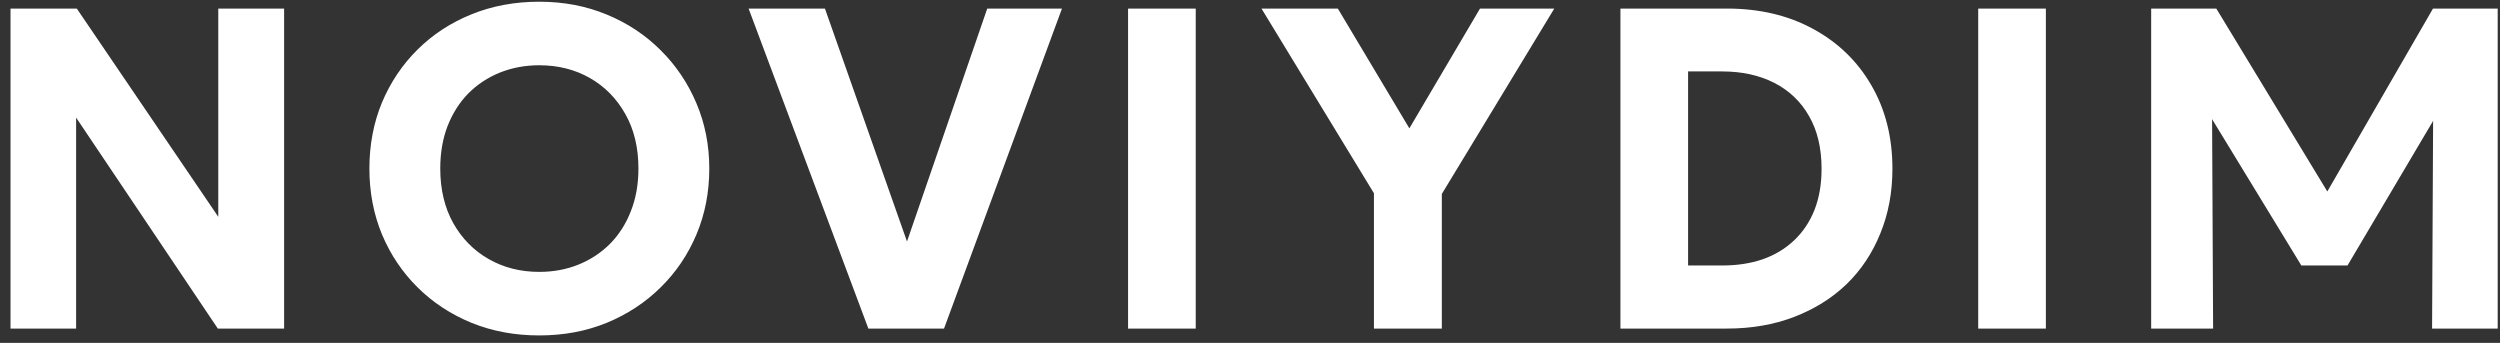 <svg width="175" height="24" viewBox="0 0 175 24" fill="none" xmlns="http://www.w3.org/2000/svg">
<rect x="0" y="0" width="175" height="24" fill="#333333" stroke="none"/>
<path d="M0.736 23V0.6H5.376L15.28 15.176V0.6H19.888V23H15.248L5.328 8.232V23H0.736ZM37.746 23.48C36.039 23.48 34.46 23.187 33.01 22.6C31.559 22.003 30.3 21.176 29.234 20.12C28.167 19.064 27.335 17.827 26.738 16.408C26.151 14.989 25.858 13.453 25.858 11.8C25.858 10.136 26.151 8.595 26.738 7.176C27.335 5.757 28.167 4.52 29.234 3.464C30.3 2.408 31.559 1.587 33.01 1C34.46 0.413 36.039 0.12 37.746 0.12C39.452 0.12 41.026 0.419 42.466 1.016C43.916 1.613 45.175 2.445 46.242 3.512C47.319 4.579 48.156 5.821 48.754 7.24C49.351 8.648 49.65 10.168 49.65 11.8C49.65 13.453 49.351 14.989 48.754 16.408C48.156 17.827 47.319 19.064 46.242 20.12C45.175 21.176 43.916 22.003 42.466 22.6C41.026 23.187 39.452 23.48 37.746 23.48ZM37.746 19.032C38.738 19.032 39.655 18.861 40.498 18.52C41.34 18.179 42.076 17.693 42.706 17.064C43.335 16.424 43.82 15.661 44.162 14.776C44.514 13.891 44.69 12.899 44.69 11.8C44.69 10.339 44.386 9.069 43.778 7.992C43.17 6.904 42.343 6.061 41.298 5.464C40.252 4.867 39.068 4.568 37.746 4.568C36.764 4.568 35.847 4.739 34.994 5.08C34.151 5.421 33.415 5.907 32.786 6.536C32.167 7.165 31.682 7.928 31.33 8.824C30.988 9.709 30.818 10.701 30.818 11.8C30.818 13.261 31.122 14.536 31.73 15.624C32.338 16.701 33.164 17.539 34.21 18.136C35.255 18.733 36.434 19.032 37.746 19.032ZM60.786 23L52.402 0.6H57.746L63.49 16.904L69.106 0.6H74.338L66.082 23H60.786ZM78.965 23V0.6H83.701V23H78.965ZM96.176 23V13.528L88.304 0.6H93.648L98.656 8.984L103.6 0.6H108.8L100.928 13.576V23H96.176ZM113.43 23V0.6H120.886C123.168 0.6 125.179 1.075 126.918 2.024C128.667 2.973 130.027 4.291 130.998 5.976C131.979 7.661 132.47 9.608 132.47 11.816C132.47 13.459 132.187 14.968 131.622 16.344C131.067 17.72 130.278 18.904 129.254 19.896C128.23 20.877 127.008 21.64 125.59 22.184C124.171 22.728 122.603 23 120.886 23H113.43ZM118.166 18.584H120.55C121.595 18.584 122.539 18.44 123.382 18.152C124.235 17.853 124.971 17.411 125.59 16.824C126.208 16.237 126.683 15.528 127.014 14.696C127.344 13.853 127.51 12.893 127.51 11.816C127.51 10.365 127.216 9.133 126.63 8.12C126.054 7.107 125.243 6.333 124.198 5.8C123.152 5.267 121.936 5 120.55 5H118.166V18.584ZM138.475 23V0.6H143.211V23H138.475ZM150.582 23V0.6H155.142L163.862 14.968L161.99 15L170.31 0.6H174.838V23H170.246L170.326 6.712L171.174 7.016L164.326 18.584H161.094L154.038 7.016L154.838 6.712L154.918 23H150.582Z" fill="white"/>
</svg>
